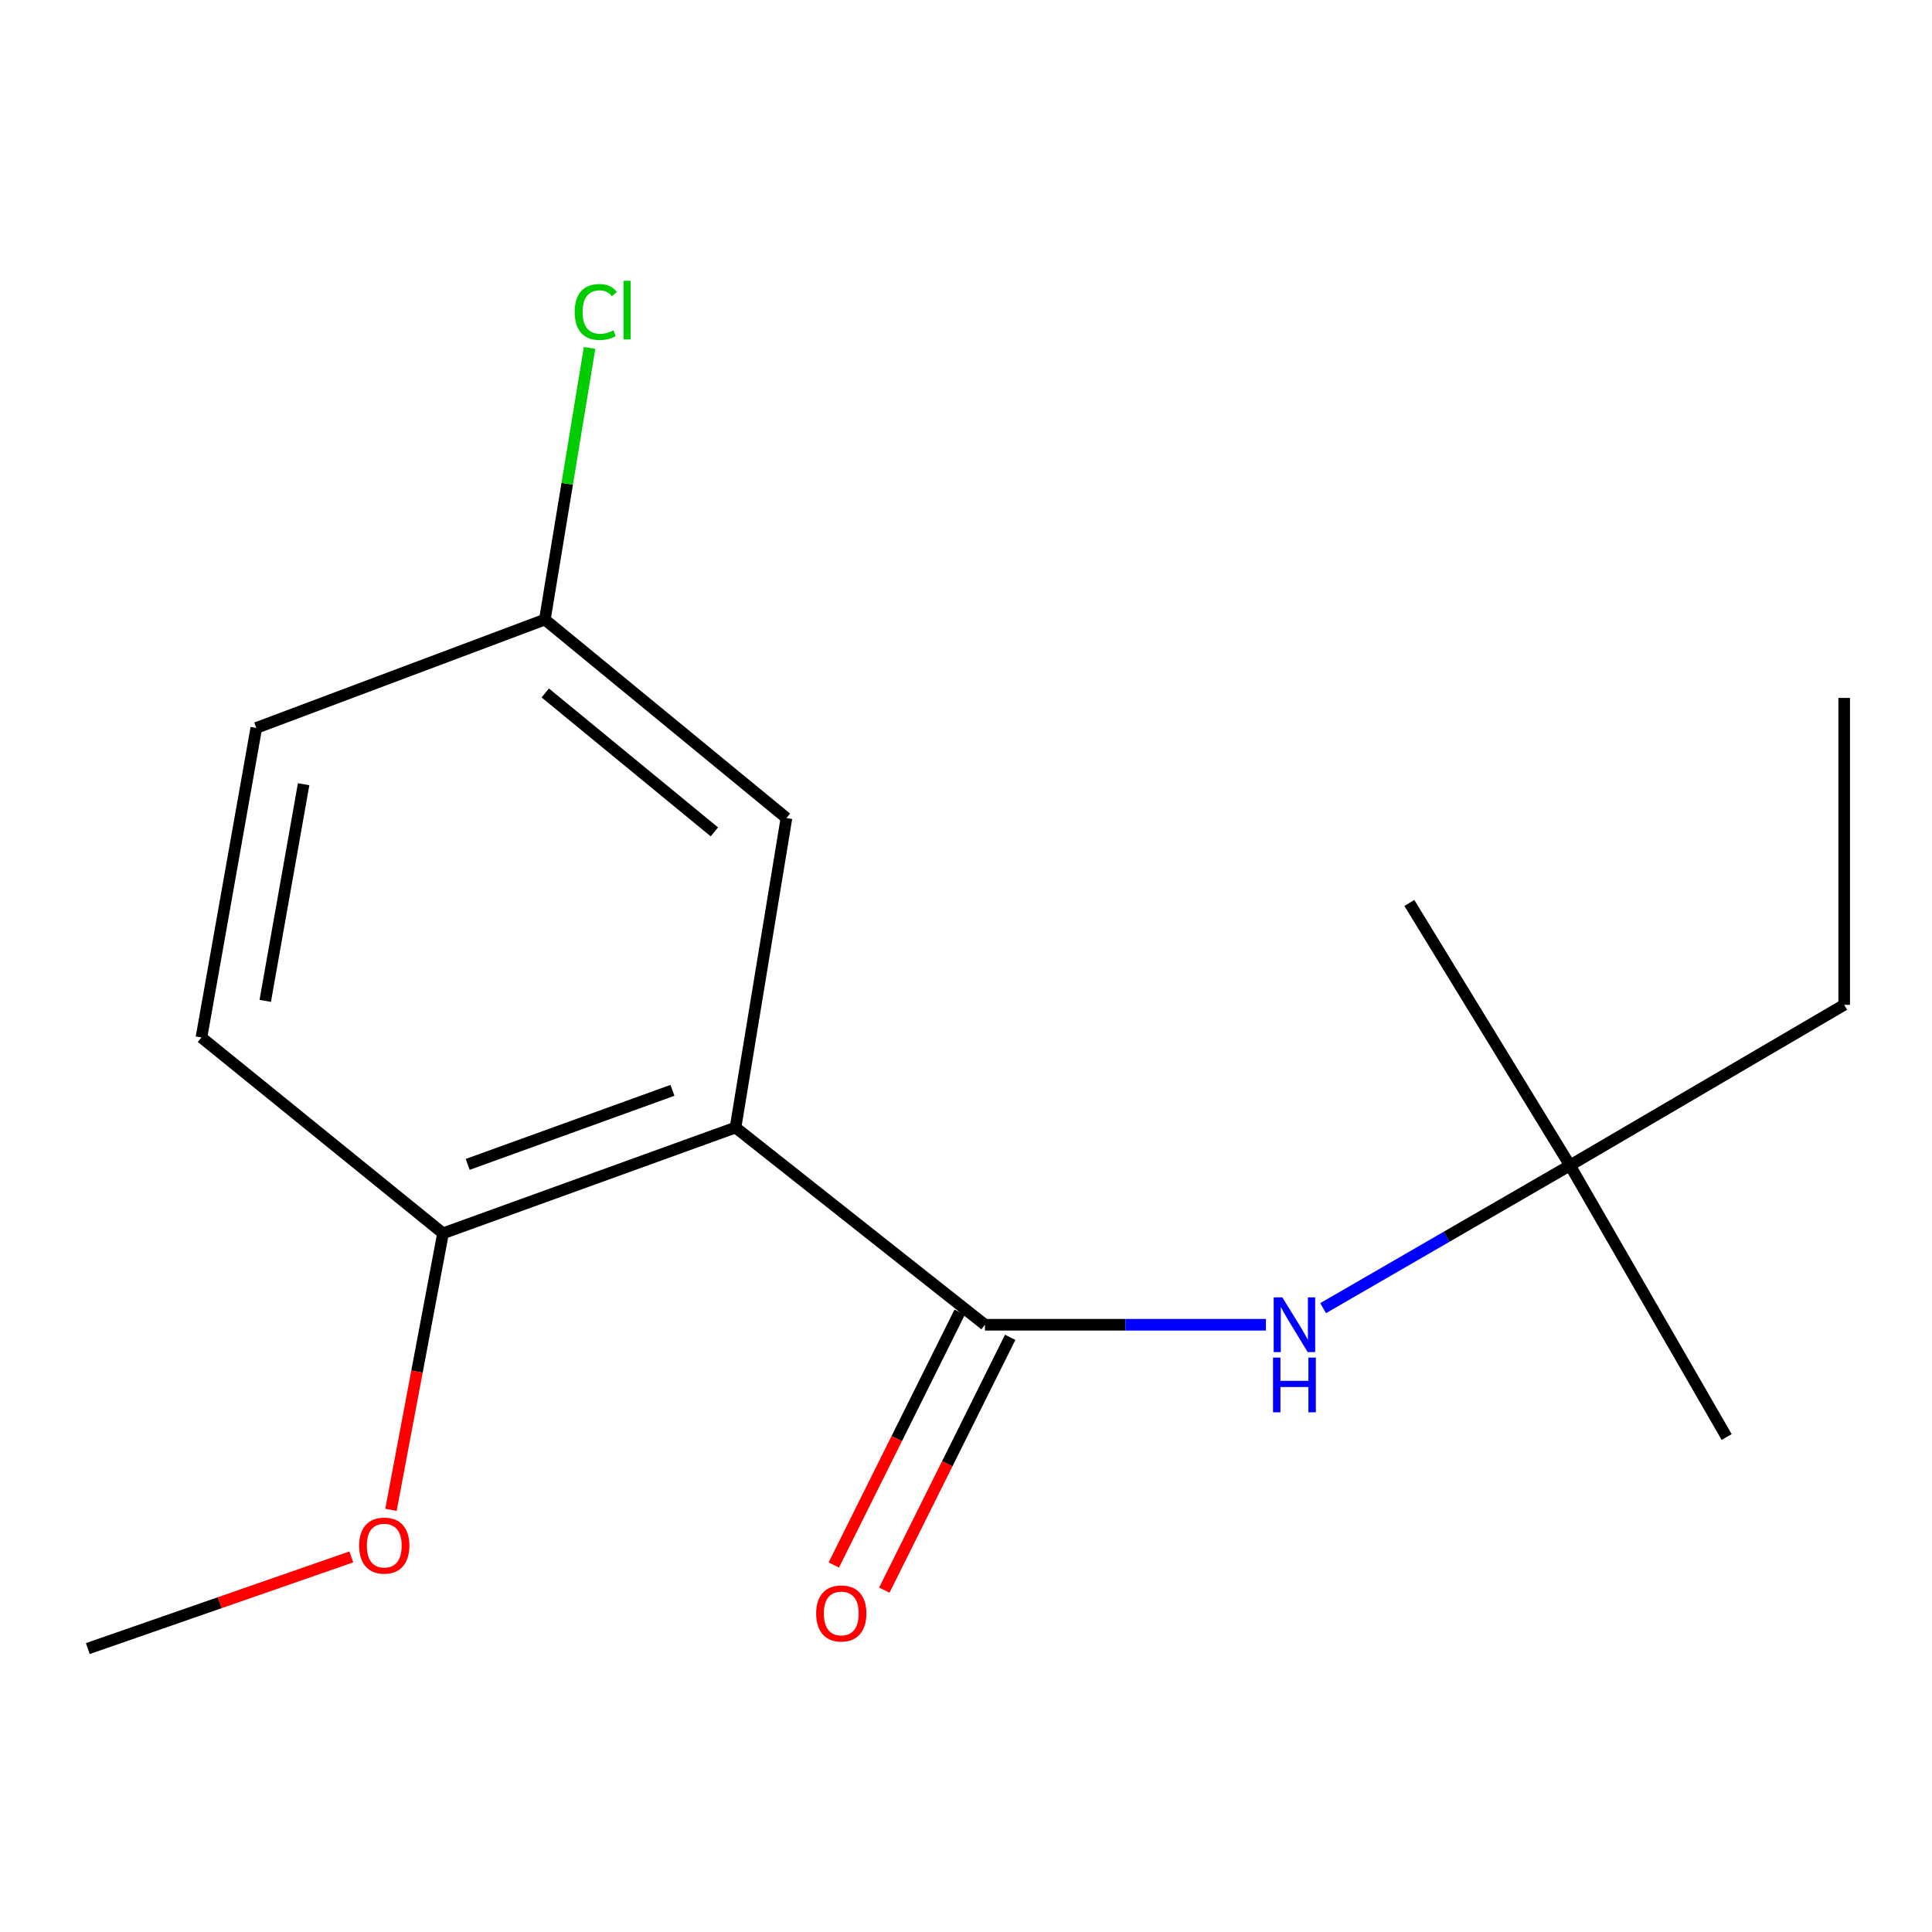 <?xml version='1.0' encoding='iso-8859-1'?>
<svg version='1.1' baseProfile='full'
              xmlns='http://www.w3.org/2000/svg'
                      xmlns:rdkit='http://www.rdkit.org/xml'
                      xmlns:xlink='http://www.w3.org/1999/xlink'
                  xml:space='preserve'
width='1000px' height='1000px' viewBox='0 0 1000 1000'>
<!-- END OF HEADER -->
<rect style='opacity:1.0;fill:#FFFFFF;stroke:none' width='1000' height='1000' x='0' y='0'> </rect>
<path class='bond-0' d='M 380.704,583.612 L 509.802,685.69' style='fill:none;fill-rule:evenodd;stroke:#000000;stroke-width:6px;stroke-linecap:butt;stroke-linejoin:miter;stroke-opacity:1' />
<path class='bond-2' d='M 380.704,583.612 L 229.308,638.367' style='fill:none;fill-rule:evenodd;stroke:#000000;stroke-width:6px;stroke-linecap:butt;stroke-linejoin:miter;stroke-opacity:1' />
<path class='bond-2' d='M 348.059,564.356 L 242.082,602.684' style='fill:none;fill-rule:evenodd;stroke:#000000;stroke-width:6px;stroke-linecap:butt;stroke-linejoin:miter;stroke-opacity:1' />
<path class='bond-3' d='M 380.704,583.612 L 407.059,423.42' style='fill:none;fill-rule:evenodd;stroke:#000000;stroke-width:6px;stroke-linecap:butt;stroke-linejoin:miter;stroke-opacity:1' />
<path class='bond-1' d='M 509.802,685.69 L 582.526,685.69' style='fill:none;fill-rule:evenodd;stroke:#000000;stroke-width:6px;stroke-linecap:butt;stroke-linejoin:miter;stroke-opacity:1' />
<path class='bond-1' d='M 582.526,685.69 L 655.249,685.69' style='fill:none;fill-rule:evenodd;stroke:#0000FF;stroke-width:6px;stroke-linecap:butt;stroke-linejoin:miter;stroke-opacity:1' />
<path class='bond-4' d='M 496.727,679.18 L 464.151,744.61' style='fill:none;fill-rule:evenodd;stroke:#000000;stroke-width:6px;stroke-linecap:butt;stroke-linejoin:miter;stroke-opacity:1' />
<path class='bond-4' d='M 464.151,744.61 L 431.574,810.041' style='fill:none;fill-rule:evenodd;stroke:#FF0000;stroke-width:6px;stroke-linecap:butt;stroke-linejoin:miter;stroke-opacity:1' />
<path class='bond-4' d='M 522.877,692.2 L 490.3,757.63' style='fill:none;fill-rule:evenodd;stroke:#000000;stroke-width:6px;stroke-linecap:butt;stroke-linejoin:miter;stroke-opacity:1' />
<path class='bond-4' d='M 490.3,757.63 L 457.724,823.06' style='fill:none;fill-rule:evenodd;stroke:#FF0000;stroke-width:6px;stroke-linecap:butt;stroke-linejoin:miter;stroke-opacity:1' />
<path class='bond-5' d='M 684.853,677.097 L 748.732,640.157' style='fill:none;fill-rule:evenodd;stroke:#0000FF;stroke-width:6px;stroke-linecap:butt;stroke-linejoin:miter;stroke-opacity:1' />
<path class='bond-5' d='M 748.732,640.157 L 812.611,603.216' style='fill:none;fill-rule:evenodd;stroke:#000000;stroke-width:6px;stroke-linecap:butt;stroke-linejoin:miter;stroke-opacity:1' />
<path class='bond-6' d='M 229.308,638.367 L 104.267,536.988' style='fill:none;fill-rule:evenodd;stroke:#000000;stroke-width:6px;stroke-linecap:butt;stroke-linejoin:miter;stroke-opacity:1' />
<path class='bond-10' d='M 229.308,638.367 L 215.836,709.93' style='fill:none;fill-rule:evenodd;stroke:#000000;stroke-width:6px;stroke-linecap:butt;stroke-linejoin:miter;stroke-opacity:1' />
<path class='bond-10' d='M 215.836,709.93 L 202.365,781.493' style='fill:none;fill-rule:evenodd;stroke:#FF0000;stroke-width:6px;stroke-linecap:butt;stroke-linejoin:miter;stroke-opacity:1' />
<path class='bond-7' d='M 407.059,423.42 L 282.018,320.694' style='fill:none;fill-rule:evenodd;stroke:#000000;stroke-width:6px;stroke-linecap:butt;stroke-linejoin:miter;stroke-opacity:1' />
<path class='bond-7' d='M 369.76,430.582 L 282.231,358.674' style='fill:none;fill-rule:evenodd;stroke:#000000;stroke-width:6px;stroke-linecap:butt;stroke-linejoin:miter;stroke-opacity:1' />
<path class='bond-11' d='M 812.611,603.216 L 954.545,520.094' style='fill:none;fill-rule:evenodd;stroke:#000000;stroke-width:6px;stroke-linecap:butt;stroke-linejoin:miter;stroke-opacity:1' />
<path class='bond-12' d='M 812.611,603.216 L 893.721,743.804' style='fill:none;fill-rule:evenodd;stroke:#000000;stroke-width:6px;stroke-linecap:butt;stroke-linejoin:miter;stroke-opacity:1' />
<path class='bond-13' d='M 812.611,603.216 L 729.472,467.367' style='fill:none;fill-rule:evenodd;stroke:#000000;stroke-width:6px;stroke-linecap:butt;stroke-linejoin:miter;stroke-opacity:1' />
<path class='bond-16' d='M 104.267,536.988 L 132.651,376.779' style='fill:none;fill-rule:evenodd;stroke:#000000;stroke-width:6px;stroke-linecap:butt;stroke-linejoin:miter;stroke-opacity:1' />
<path class='bond-16' d='M 137.288,518.052 L 157.156,405.907' style='fill:none;fill-rule:evenodd;stroke:#000000;stroke-width:6px;stroke-linecap:butt;stroke-linejoin:miter;stroke-opacity:1' />
<path class='bond-8' d='M 282.018,320.694 L 132.651,376.779' style='fill:none;fill-rule:evenodd;stroke:#000000;stroke-width:6px;stroke-linecap:butt;stroke-linejoin:miter;stroke-opacity:1' />
<path class='bond-9' d='M 282.018,320.694 L 293.591,250.397' style='fill:none;fill-rule:evenodd;stroke:#000000;stroke-width:6px;stroke-linecap:butt;stroke-linejoin:miter;stroke-opacity:1' />
<path class='bond-9' d='M 293.591,250.397 L 305.163,180.1' style='fill:none;fill-rule:evenodd;stroke:#00CC00;stroke-width:6px;stroke-linecap:butt;stroke-linejoin:miter;stroke-opacity:1' />
<path class='bond-14' d='M 181.834,805.858 L 113.644,829.578' style='fill:none;fill-rule:evenodd;stroke:#FF0000;stroke-width:6px;stroke-linecap:butt;stroke-linejoin:miter;stroke-opacity:1' />
<path class='bond-14' d='M 113.644,829.578 L 45.455,853.298' style='fill:none;fill-rule:evenodd;stroke:#000000;stroke-width:6px;stroke-linecap:butt;stroke-linejoin:miter;stroke-opacity:1' />
<path class='bond-15' d='M 954.545,520.094 L 954.545,361.249' style='fill:none;fill-rule:evenodd;stroke:#000000;stroke-width:6px;stroke-linecap:butt;stroke-linejoin:miter;stroke-opacity:1' />
<path  class='atom-2' d='M 663.734 671.53
L 673.014 686.53
Q 673.934 688.01, 675.414 690.69
Q 676.894 693.37, 676.974 693.53
L 676.974 671.53
L 680.734 671.53
L 680.734 699.85
L 676.854 699.85
L 666.894 683.45
Q 665.734 681.53, 664.494 679.33
Q 663.294 677.13, 662.934 676.45
L 662.934 699.85
L 659.254 699.85
L 659.254 671.53
L 663.734 671.53
' fill='#0000FF'/>
<path  class='atom-2' d='M 658.914 702.682
L 662.754 702.682
L 662.754 714.722
L 677.234 714.722
L 677.234 702.682
L 681.074 702.682
L 681.074 731.002
L 677.234 731.002
L 677.234 717.922
L 662.754 717.922
L 662.754 731.002
L 658.914 731.002
L 658.914 702.682
' fill='#0000FF'/>
<path  class='atom-5' d='M 422.443 835.121
Q 422.443 828.321, 425.803 824.521
Q 429.163 820.721, 435.443 820.721
Q 441.723 820.721, 445.083 824.521
Q 448.443 828.321, 448.443 835.121
Q 448.443 842.001, 445.043 845.921
Q 441.643 849.801, 435.443 849.801
Q 429.203 849.801, 425.803 845.921
Q 422.443 842.041, 422.443 835.121
M 435.443 846.601
Q 439.763 846.601, 442.083 843.721
Q 444.443 840.801, 444.443 835.121
Q 444.443 829.561, 442.083 826.761
Q 439.763 823.921, 435.443 823.921
Q 431.123 823.921, 428.763 826.721
Q 426.443 829.521, 426.443 835.121
Q 426.443 840.841, 428.763 843.721
Q 431.123 846.601, 435.443 846.601
' fill='#FF0000'/>
<path  class='atom-10' d='M 297.47 161.482
Q 297.47 154.442, 300.75 150.762
Q 304.07 147.042, 310.35 147.042
Q 316.19 147.042, 319.31 151.162
L 316.67 153.322
Q 314.39 150.322, 310.35 150.322
Q 306.07 150.322, 303.79 153.202
Q 301.55 156.042, 301.55 161.482
Q 301.55 167.082, 303.87 169.962
Q 306.23 172.842, 310.79 172.842
Q 313.91 172.842, 317.55 170.962
L 318.67 173.962
Q 317.19 174.922, 314.95 175.482
Q 312.71 176.042, 310.23 176.042
Q 304.07 176.042, 300.75 172.282
Q 297.47 168.522, 297.47 161.482
' fill='#00CC00'/>
<path  class='atom-10' d='M 322.75 145.322
L 326.43 145.322
L 326.43 175.682
L 322.75 175.682
L 322.75 145.322
' fill='#00CC00'/>
<path  class='atom-11' d='M 185.895 800.003
Q 185.895 793.203, 189.255 789.403
Q 192.615 785.603, 198.895 785.603
Q 205.175 785.603, 208.535 789.403
Q 211.895 793.203, 211.895 800.003
Q 211.895 806.883, 208.495 810.803
Q 205.095 814.683, 198.895 814.683
Q 192.655 814.683, 189.255 810.803
Q 185.895 806.923, 185.895 800.003
M 198.895 811.483
Q 203.215 811.483, 205.535 808.603
Q 207.895 805.683, 207.895 800.003
Q 207.895 794.443, 205.535 791.643
Q 203.215 788.803, 198.895 788.803
Q 194.575 788.803, 192.215 791.603
Q 189.895 794.403, 189.895 800.003
Q 189.895 805.723, 192.215 808.603
Q 194.575 811.483, 198.895 811.483
' fill='#FF0000'/>
</svg>
